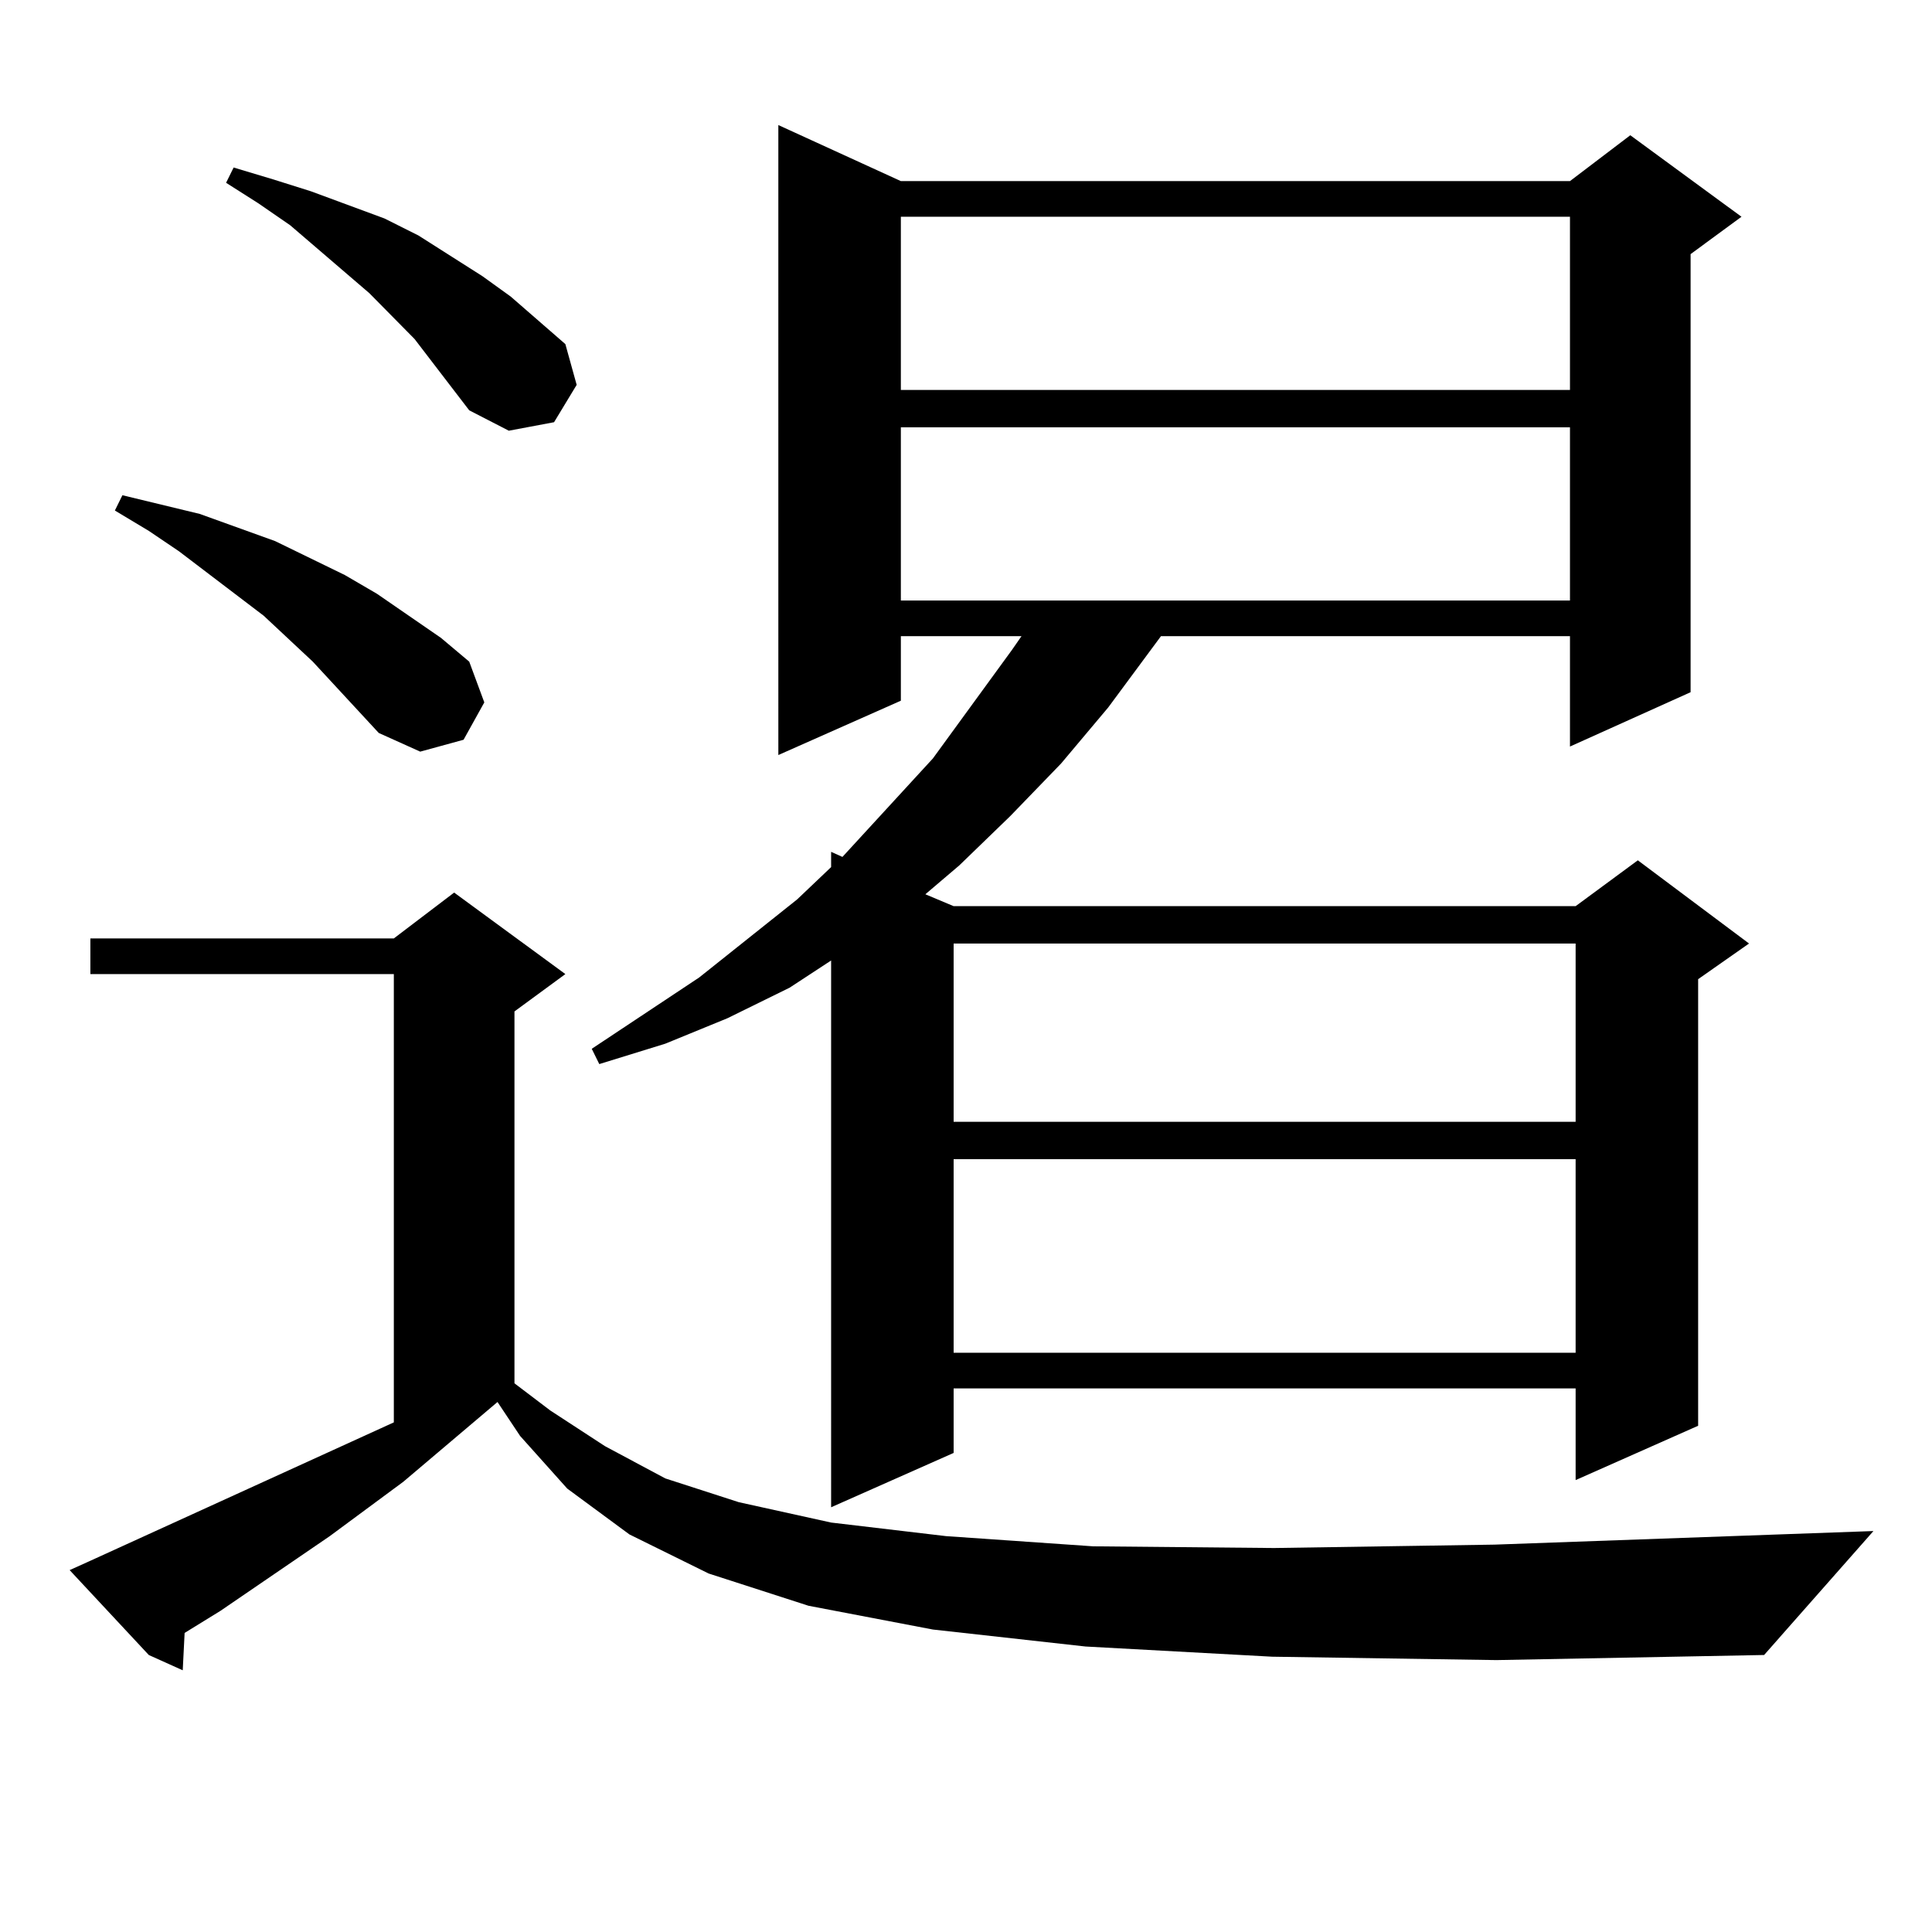 <?xml version="1.0" encoding="utf-8"?>
<!-- Generator: Adobe Illustrator 16.0.0, SVG Export Plug-In . SVG Version: 6.00 Build 0)  -->
<!DOCTYPE svg PUBLIC "-//W3C//DTD SVG 1.1//EN" "http://www.w3.org/Graphics/SVG/1.1/DTD/svg11.dtd">
<svg version="1.1" id="图层_1" xmlns="http://www.w3.org/2000/svg" xmlns:xlink="http://www.w3.org/1999/xlink" x="0px" y="0px"
	 width="1000px" height="1000px" viewBox="0 0 1000 1000" enable-background="new 0 0 1000 1000" xml:space="preserve">
<path d="M658.472,857.504l-96.583-5.273l-79.022-8.789l-64.389-12.305l-51.706-16.699l-40.975-20.215l-32.194-23.73l-24.39-27.246
	l-11.707-17.578l-48.779,41.309l-38.048,28.125l-56.584,38.672l-18.536,11.426l-0.976,19.336l-17.561-7.91l-40.975-43.945
	l9.756-4.395l158.045-72.07V504.183H46.779v-18.457h157.069l31.219-23.73l57.56,42.188l-26.341,19.336V716l18.536,14.063
	l28.292,18.457l31.219,16.699l38.048,12.305l47.804,10.547l59.511,7.031l76.096,5.273l93.656,0.879l114.144-1.758l196.093-7.031
	l-56.584,64.16l-138.533,2.637L658.472,857.504z M196.044,379.379l-34.146-36.914l-25.365-23.73l-43.901-33.398l-15.609-10.547
	l-17.561-10.547l3.902-7.91L103.363,266l39.023,14.063l36.097,17.578l16.585,9.668l33.17,22.852l14.634,12.305l7.805,21.094
	l-10.731,19.336l-22.438,6.152L196.044,379.379z M242.872,212.386l-28.292-36.914l-23.414-23.73l-40.975-35.156l-16.585-11.426
	l-16.585-10.547l3.902-7.91l20.487,6.152l19.512,6.152l38.048,14.063l17.561,8.789l33.17,21.094l14.634,10.547l28.292,24.609
	l5.854,21.094l-11.707,19.336l-23.414,4.395L242.872,212.386z M466.281,93.734h346.333l31.219-23.73l57.56,42.188l-26.341,19.336
	v226.758l-62.438,28.125v-57.129H600.912l-27.316,36.914l-24.39,29.004l-26.341,27.246l-26.341,25.488l-17.561,14.941l14.634,6.152
	h321.943l32.194-23.73l57.56,43.066l-26.341,18.457v231.152l-63.413,28.125v-47.461H493.598v33.398l-63.413,28.125V497.152
	l-21.463,14.063l-32.194,15.82l-32.194,13.184l-34.146,10.547l-3.902-7.91l55.608-36.914l50.73-40.43l17.561-16.699v-7.91
	l5.854,2.637l46.828-50.977l40.975-56.25l4.878-7.031h-62.438v33.398l-63.413,28.125V64.73L466.281,93.734z M466.281,112.191v89.648
	h346.333v-89.648H466.281z M466.281,221.176v89.648h346.333v-89.648H466.281z M493.598,488.363v92.285h321.943v-92.285H493.598z
	 M493.598,599.984v100.195h321.943V599.984H493.598z"/>
</svg>
